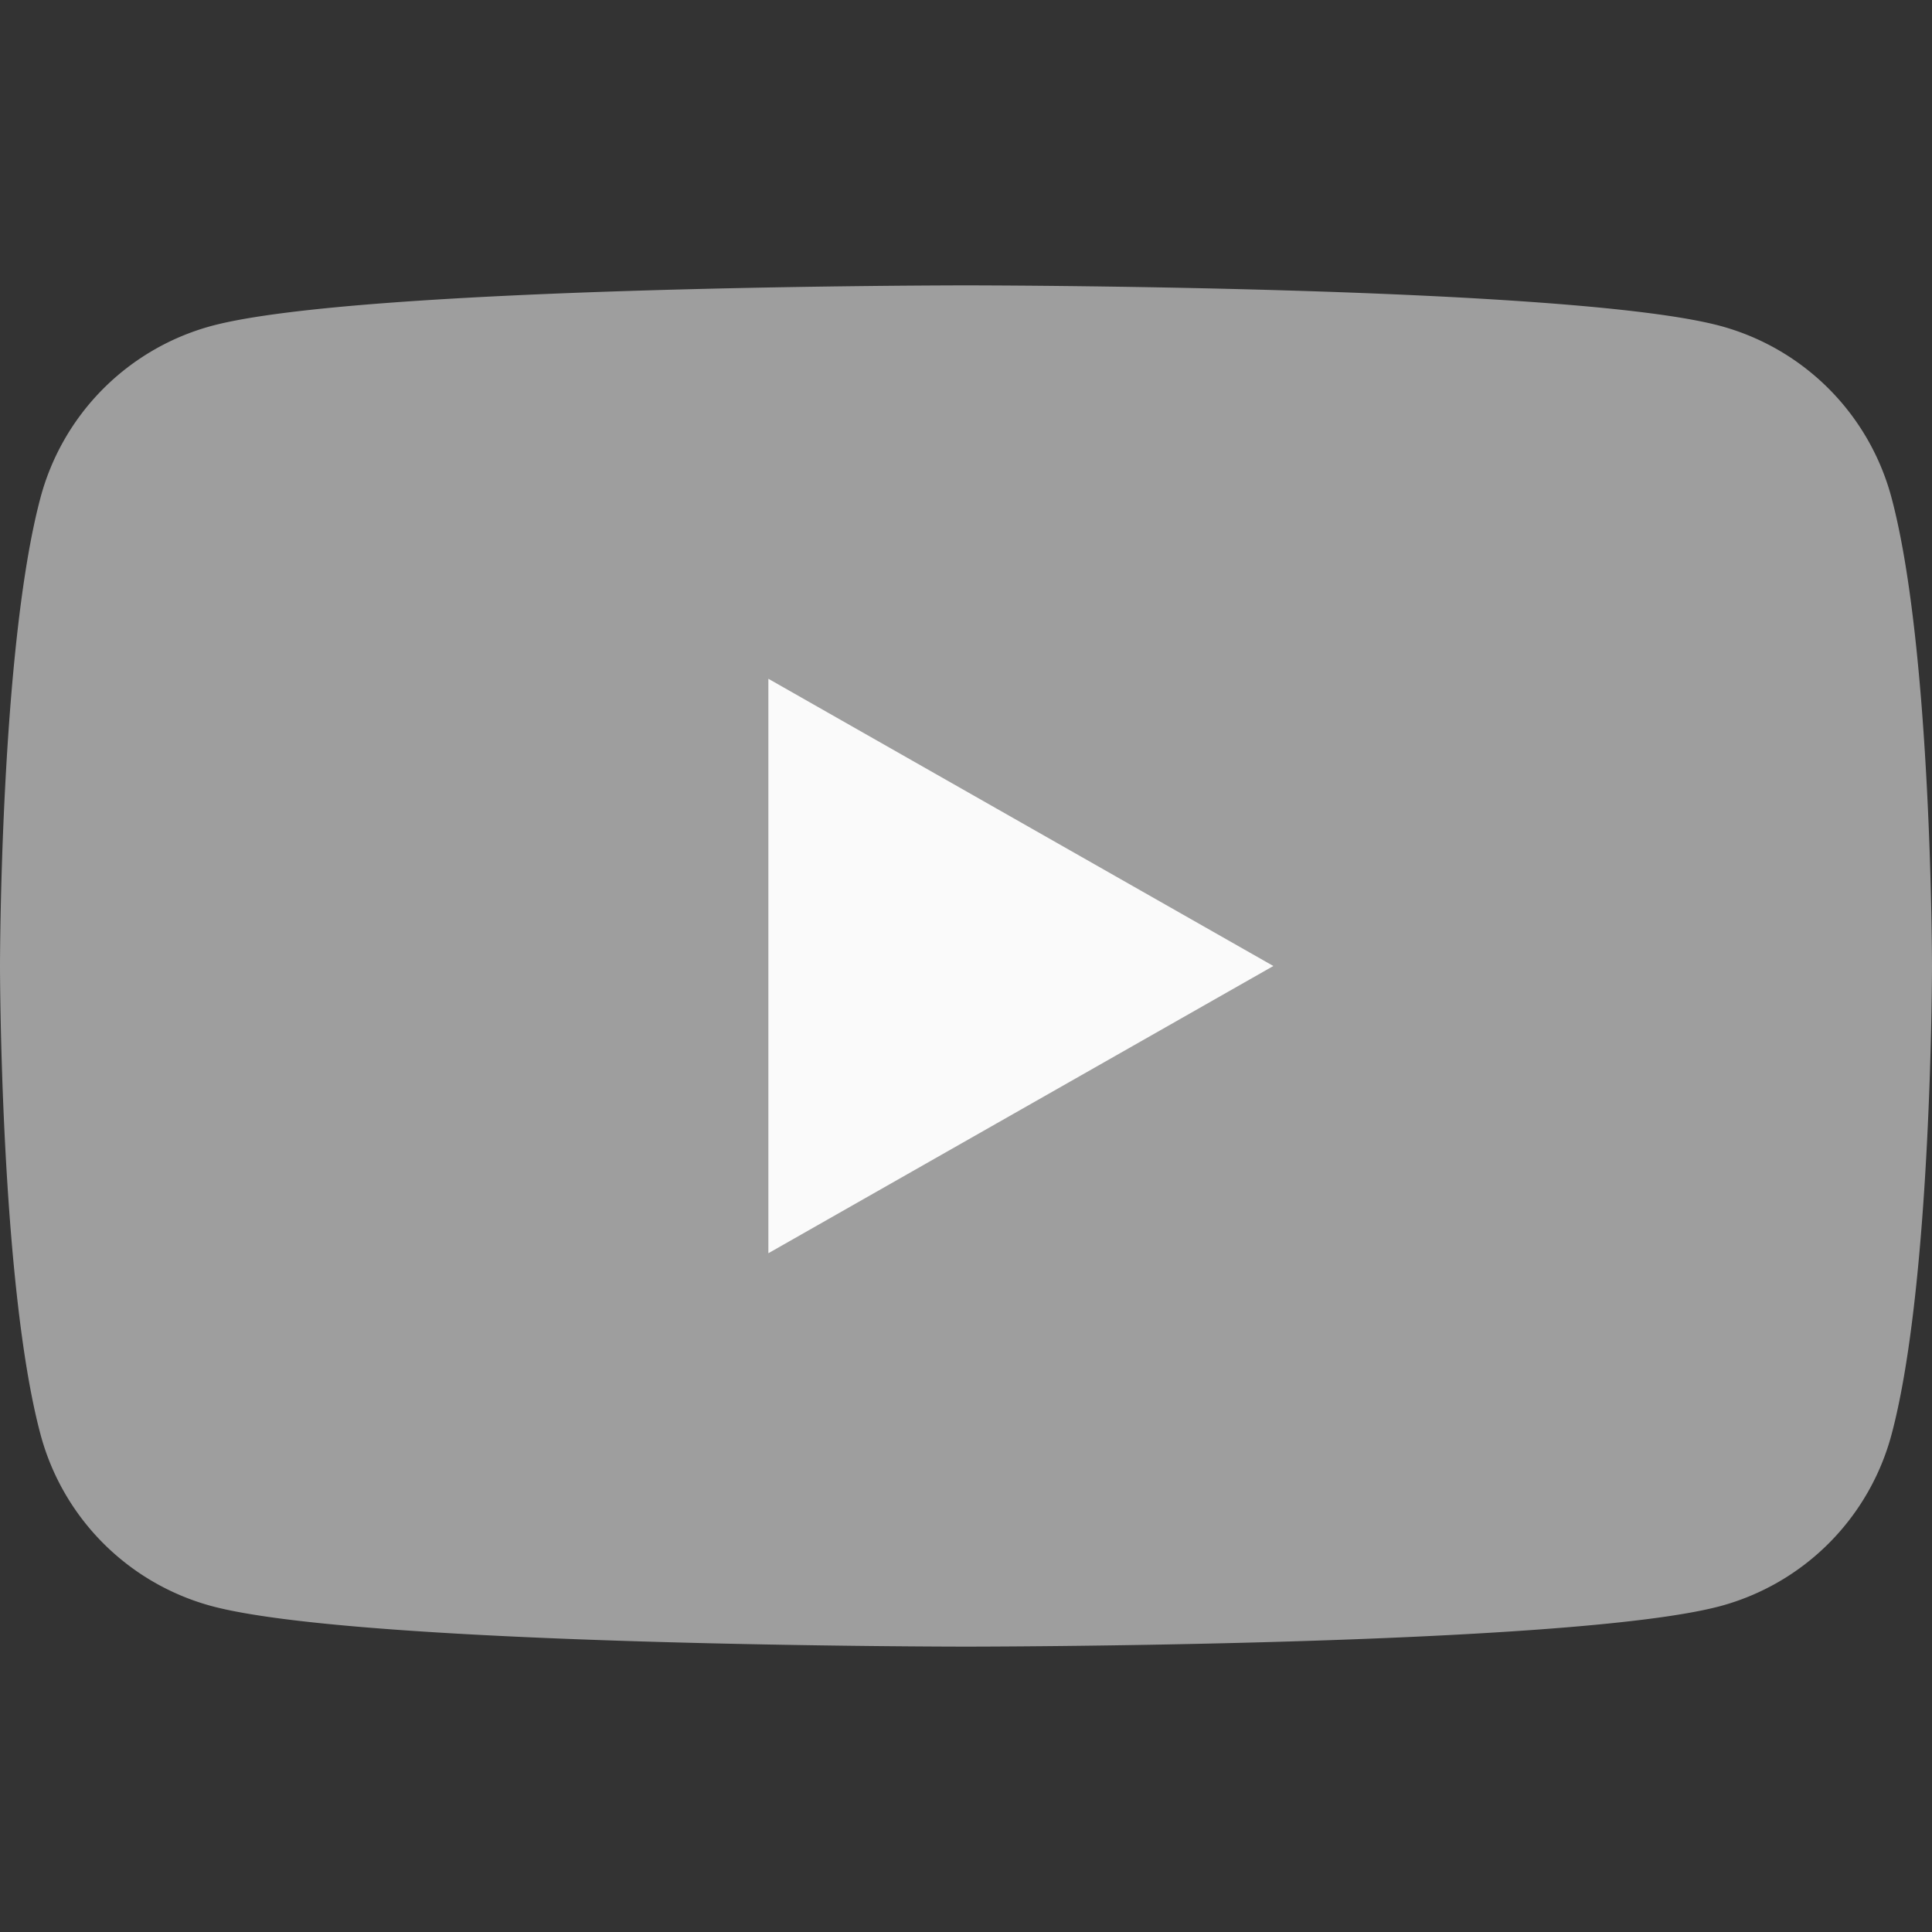 <?xml version="1.0" encoding="UTF-8"?>
<svg width="24" height="24" viewBox="0 0 24 24" fill="none" xmlns="http://www.w3.org/2000/svg">
    <rect x="0" y="0" width="24" height="24" fill="#333333" stroke="none"/>
    <style>
        :root {
            --icon-primary: #9E9E9E;
            --icon-secondary: #FAFAFA;
        }
        @media (prefers-color-scheme: dark) {
            :root {
                --icon-primary: #E0E0E0;
                --icon-secondary: #4A4A4A;
            }
        }
    </style>
    <path d="M23.498 6.186a3.016 3.016 0 0 0-2.122-2.136C19.505 3.545 12 3.545 12 3.545s-7.505 0-9.377.505A3.017 3.017 0 0 0 .502 6.186C0 8.07 0 12 0 12s0 3.93.502 5.814a3.016 3.016 0 0 0 2.122 2.136c1.871.505 9.376.505 9.376.505s7.505 0 9.377-.505a3.015 3.015 0 0 0 2.122-2.136C24 15.93 24 12 24 12s0-3.93-.502-5.814z" fill="#9E9E9E"/>
    <path d="M9.545 15.568V8.432L15.818 12l-6.273 3.568z" fill="#FAFAFA"/>
</svg>
